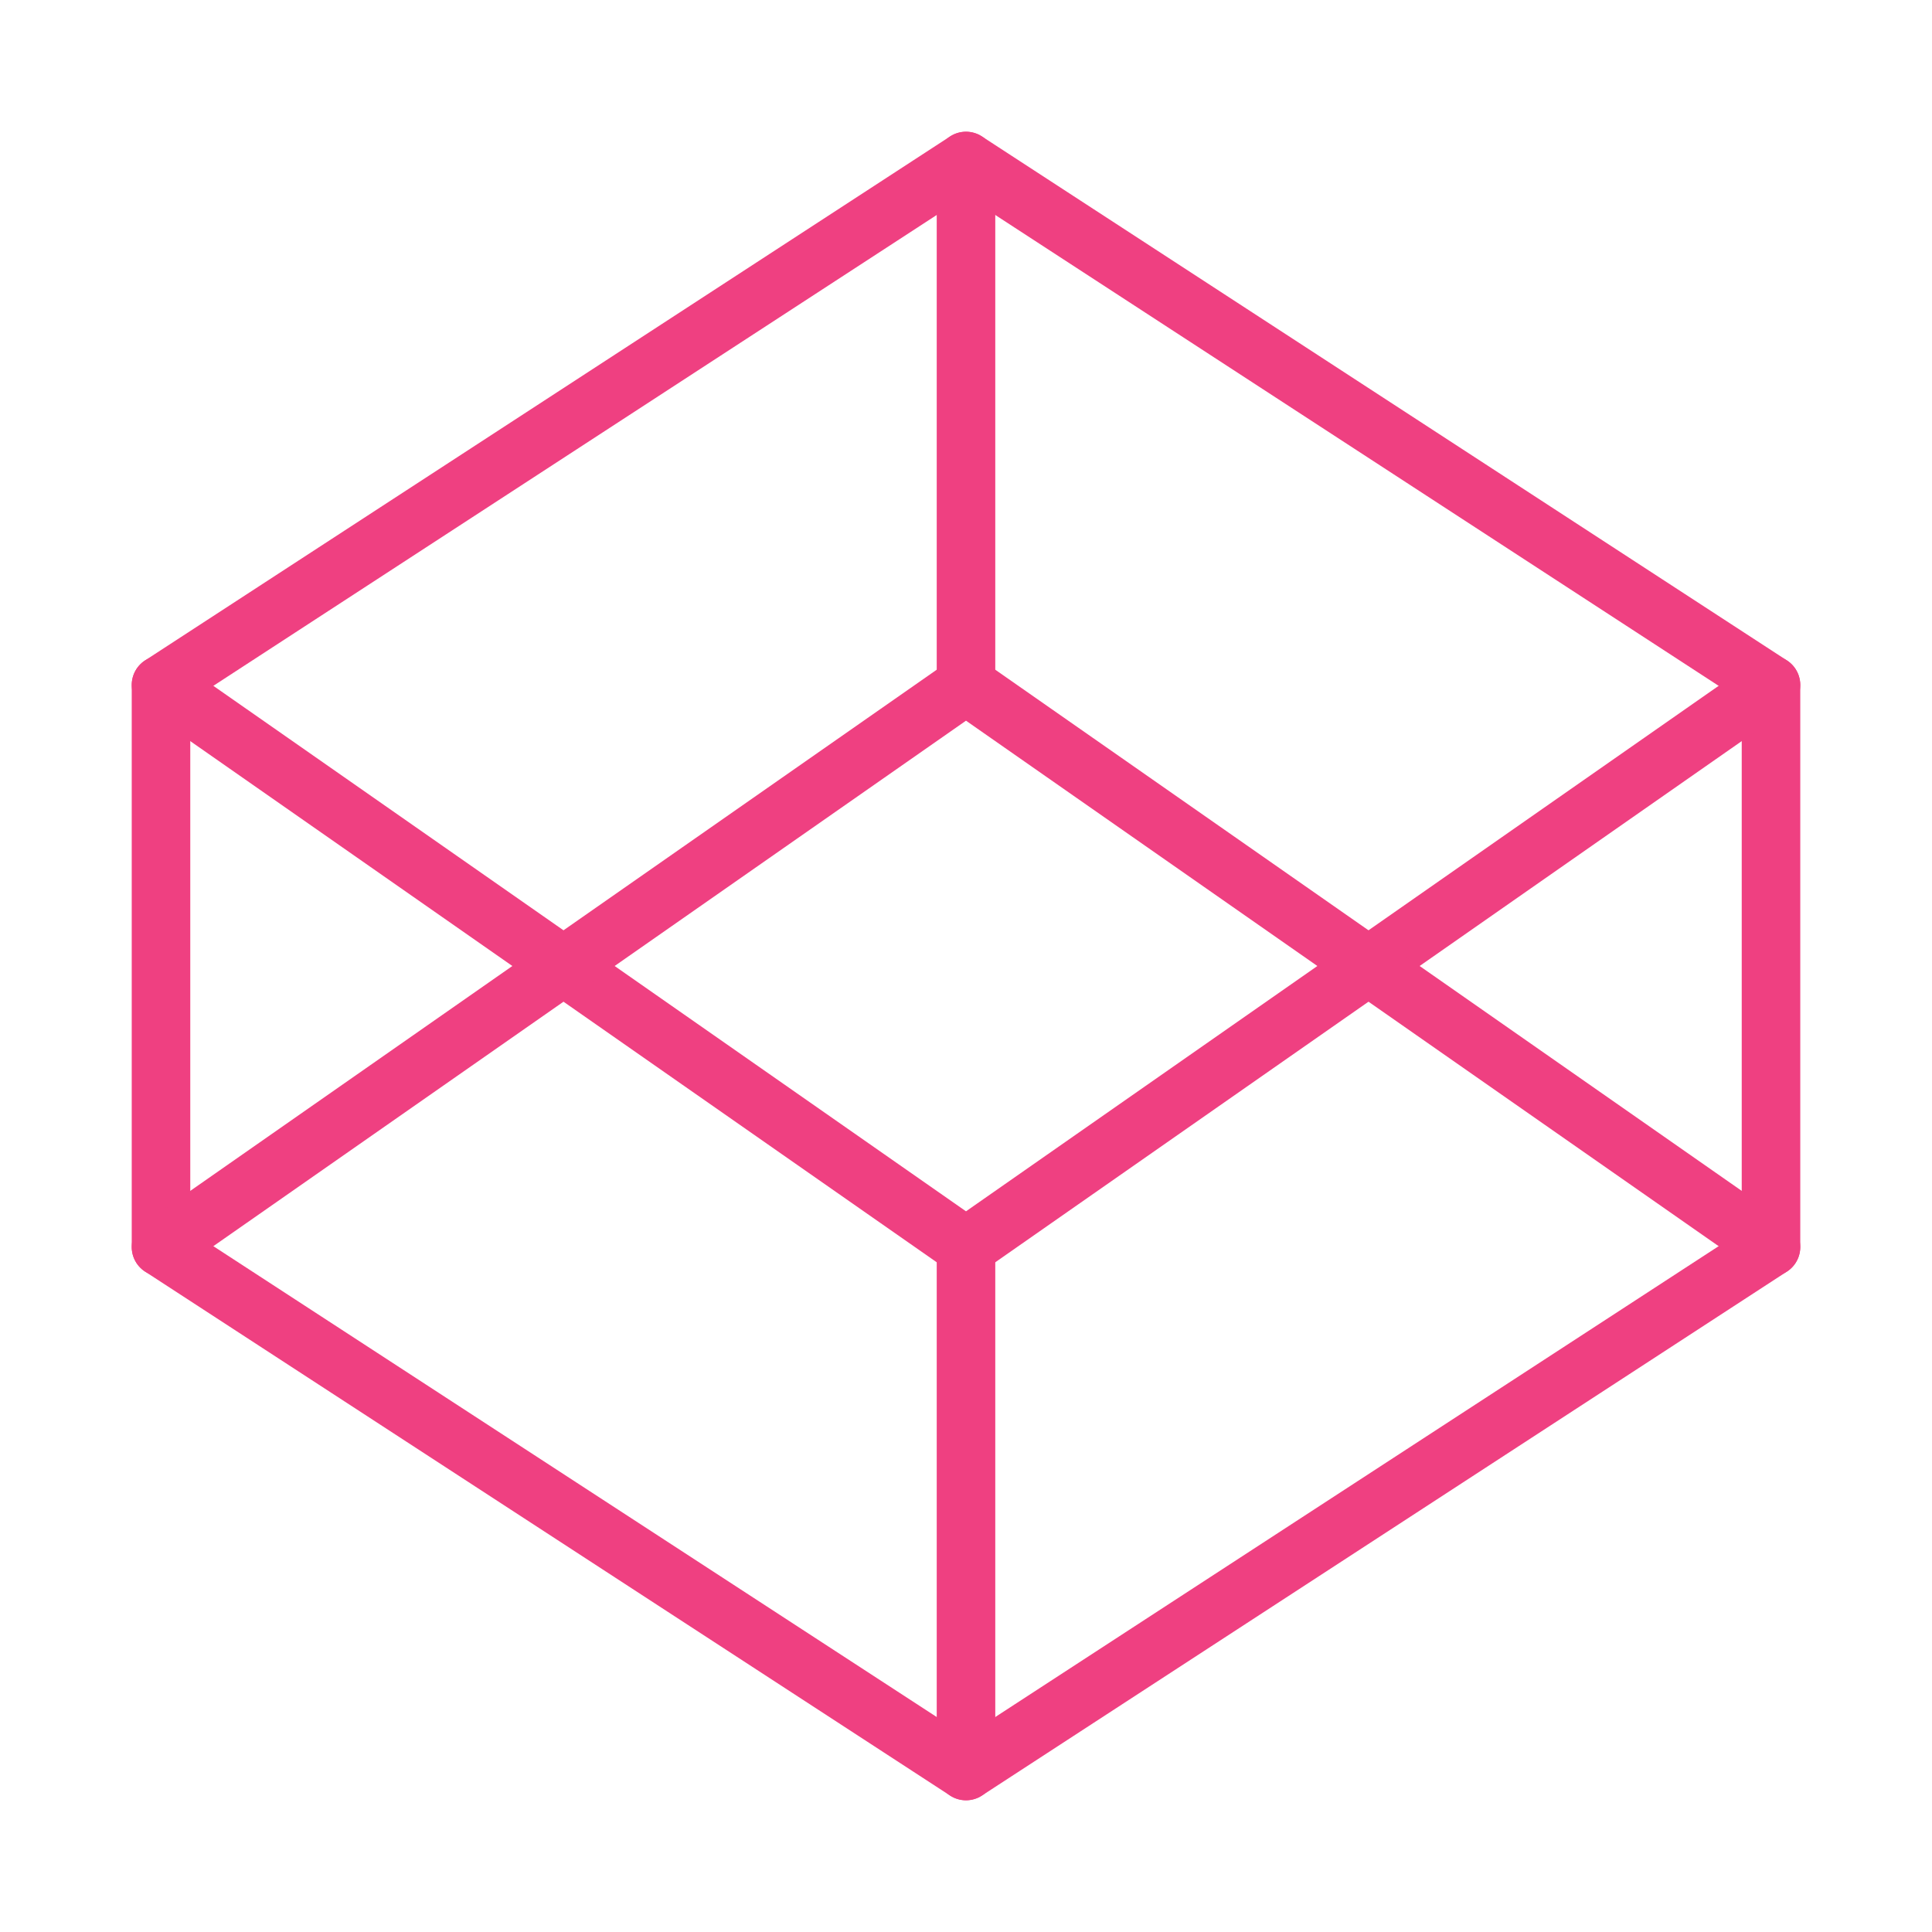 <?xml version="1.0" encoding="utf-8"?>
<!-- Generator: Adobe Illustrator 26.0.2, SVG Export Plug-In . SVG Version: 6.00 Build 0)  -->
<svg version="1.1" id="Layer_1" xmlns="http://www.w3.org/2000/svg" xmlns:xlink="http://www.w3.org/1999/xlink" x="0px" y="0px"
	 viewBox="0 0 66 66" style="enable-background:new 0 0 66 66;" xml:space="preserve">
<style type="text/css">
	.st0{fill:none;stroke:#EF4081;stroke-width:2;stroke-linecap:round;stroke-linejoin:round;}
</style>
<path class="st0" d="M33,5.5l27.5,17.9v19.2L33,60.5L5.5,42.6V23.4L33,5.5z"/>
<path class="st0" d="M33,60.5V42.6"/>
<path class="st0" d="M60.5,23.4L33,42.6L5.5,23.4"/>
<path class="st0" d="M5.5,42.6L33,23.4l27.5,19.2"/>
<path class="st0" d="M33,5.5v17.9"/>
</svg>
